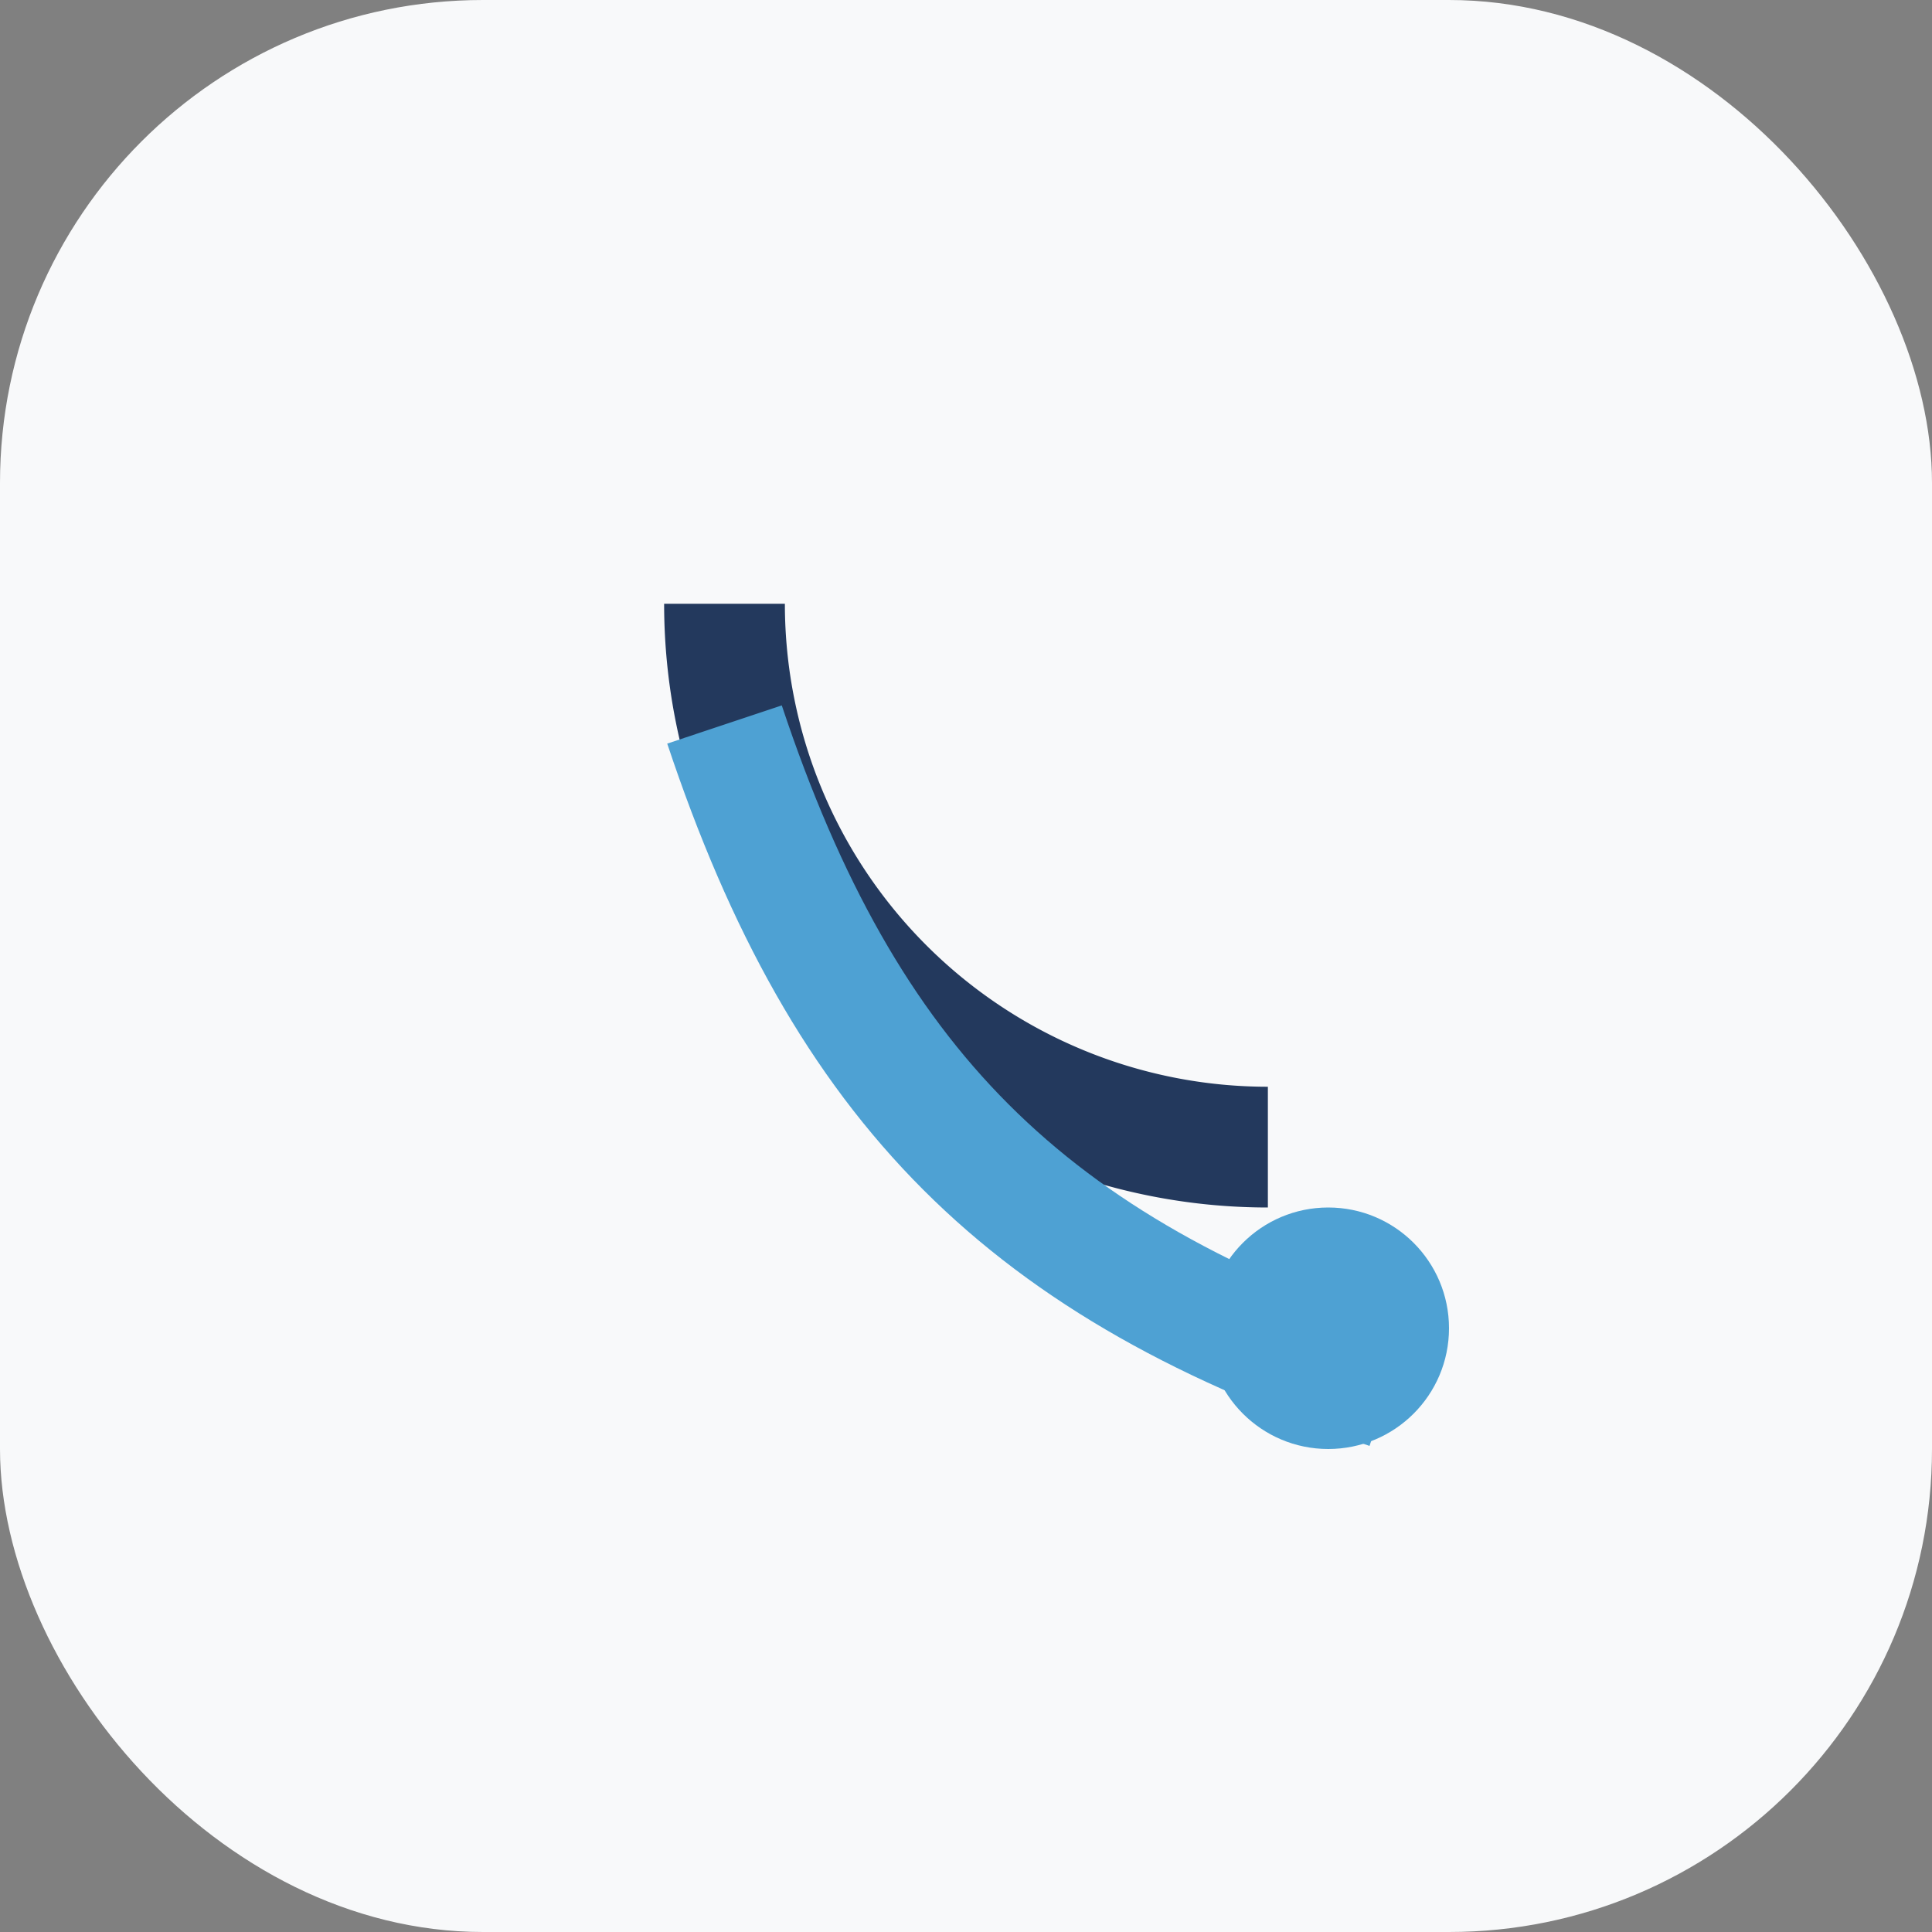 <?xml version="1.0" encoding="UTF-8"?>
<svg xmlns="http://www.w3.org/2000/svg" width="32" height="32" viewBox="0 0 32 32"><rect x="0" y="0" width="32" height="32" fill="#808080" stroke="none"/><rect width="32" height="32" rx="8" fill="#f8f9fa"/><path d="M21 19a9 9 0 0 1-9-9" stroke="#23395d" stroke-width="2" fill="none"/><path d="M23 23c-6-2-9-5-11-11" stroke="#4ea1d3" stroke-width="2" fill="none"/><circle cx="22" cy="22" r="2" fill="#4ea1d3"/></svg>